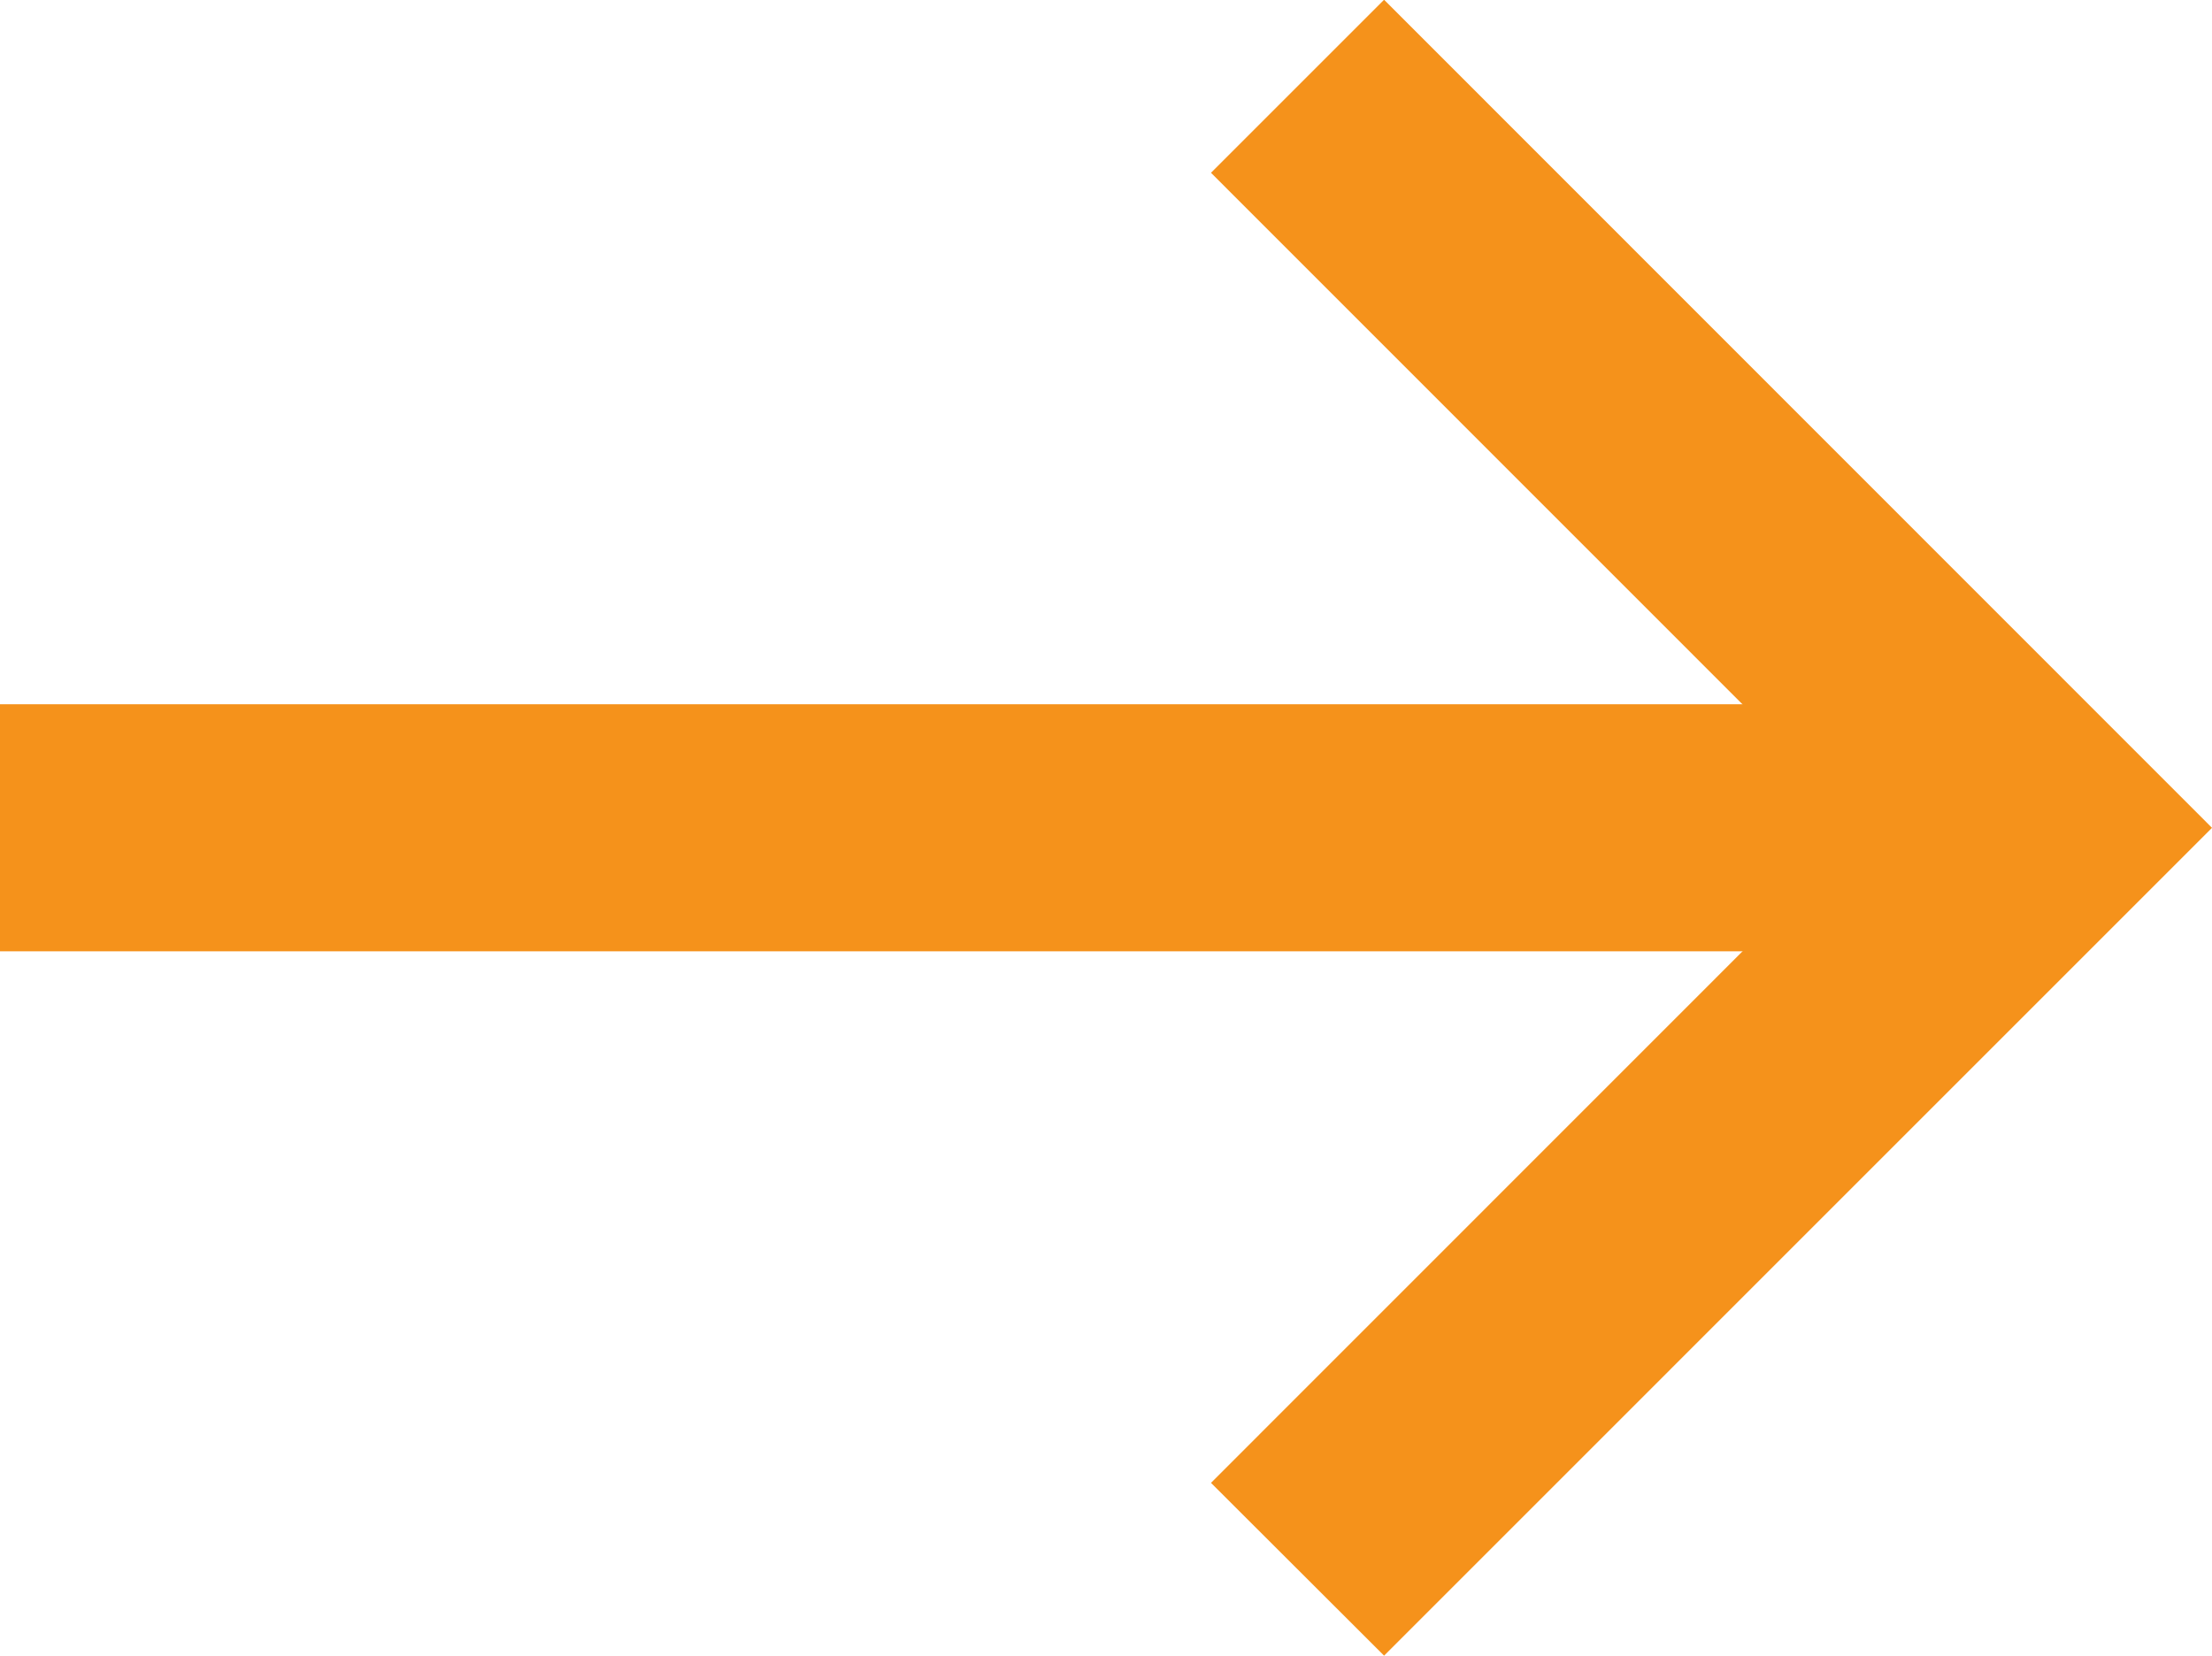 <svg xmlns="http://www.w3.org/2000/svg" width="25.828" height="19.336" viewBox="0 0 25.828 19.336"><g id="np_arrow-right_888647_000000" transform="translate(-12.5 -22.082)"><path id="Path_11" data-name="Path 11" d="M12.5,45.832H34.865v2.885H12.5Z" transform="translate(0 -15.525)" fill="#f5921b"></path><path id="Path_12" data-name="Path 12" d="M55.353,41.418,53.332,39.4,60.98,31.75,53.332,24.1l2.021-2.021L65.02,31.75Z" transform="translate(-26.692)" fill="#f5921b"></path></g></svg>